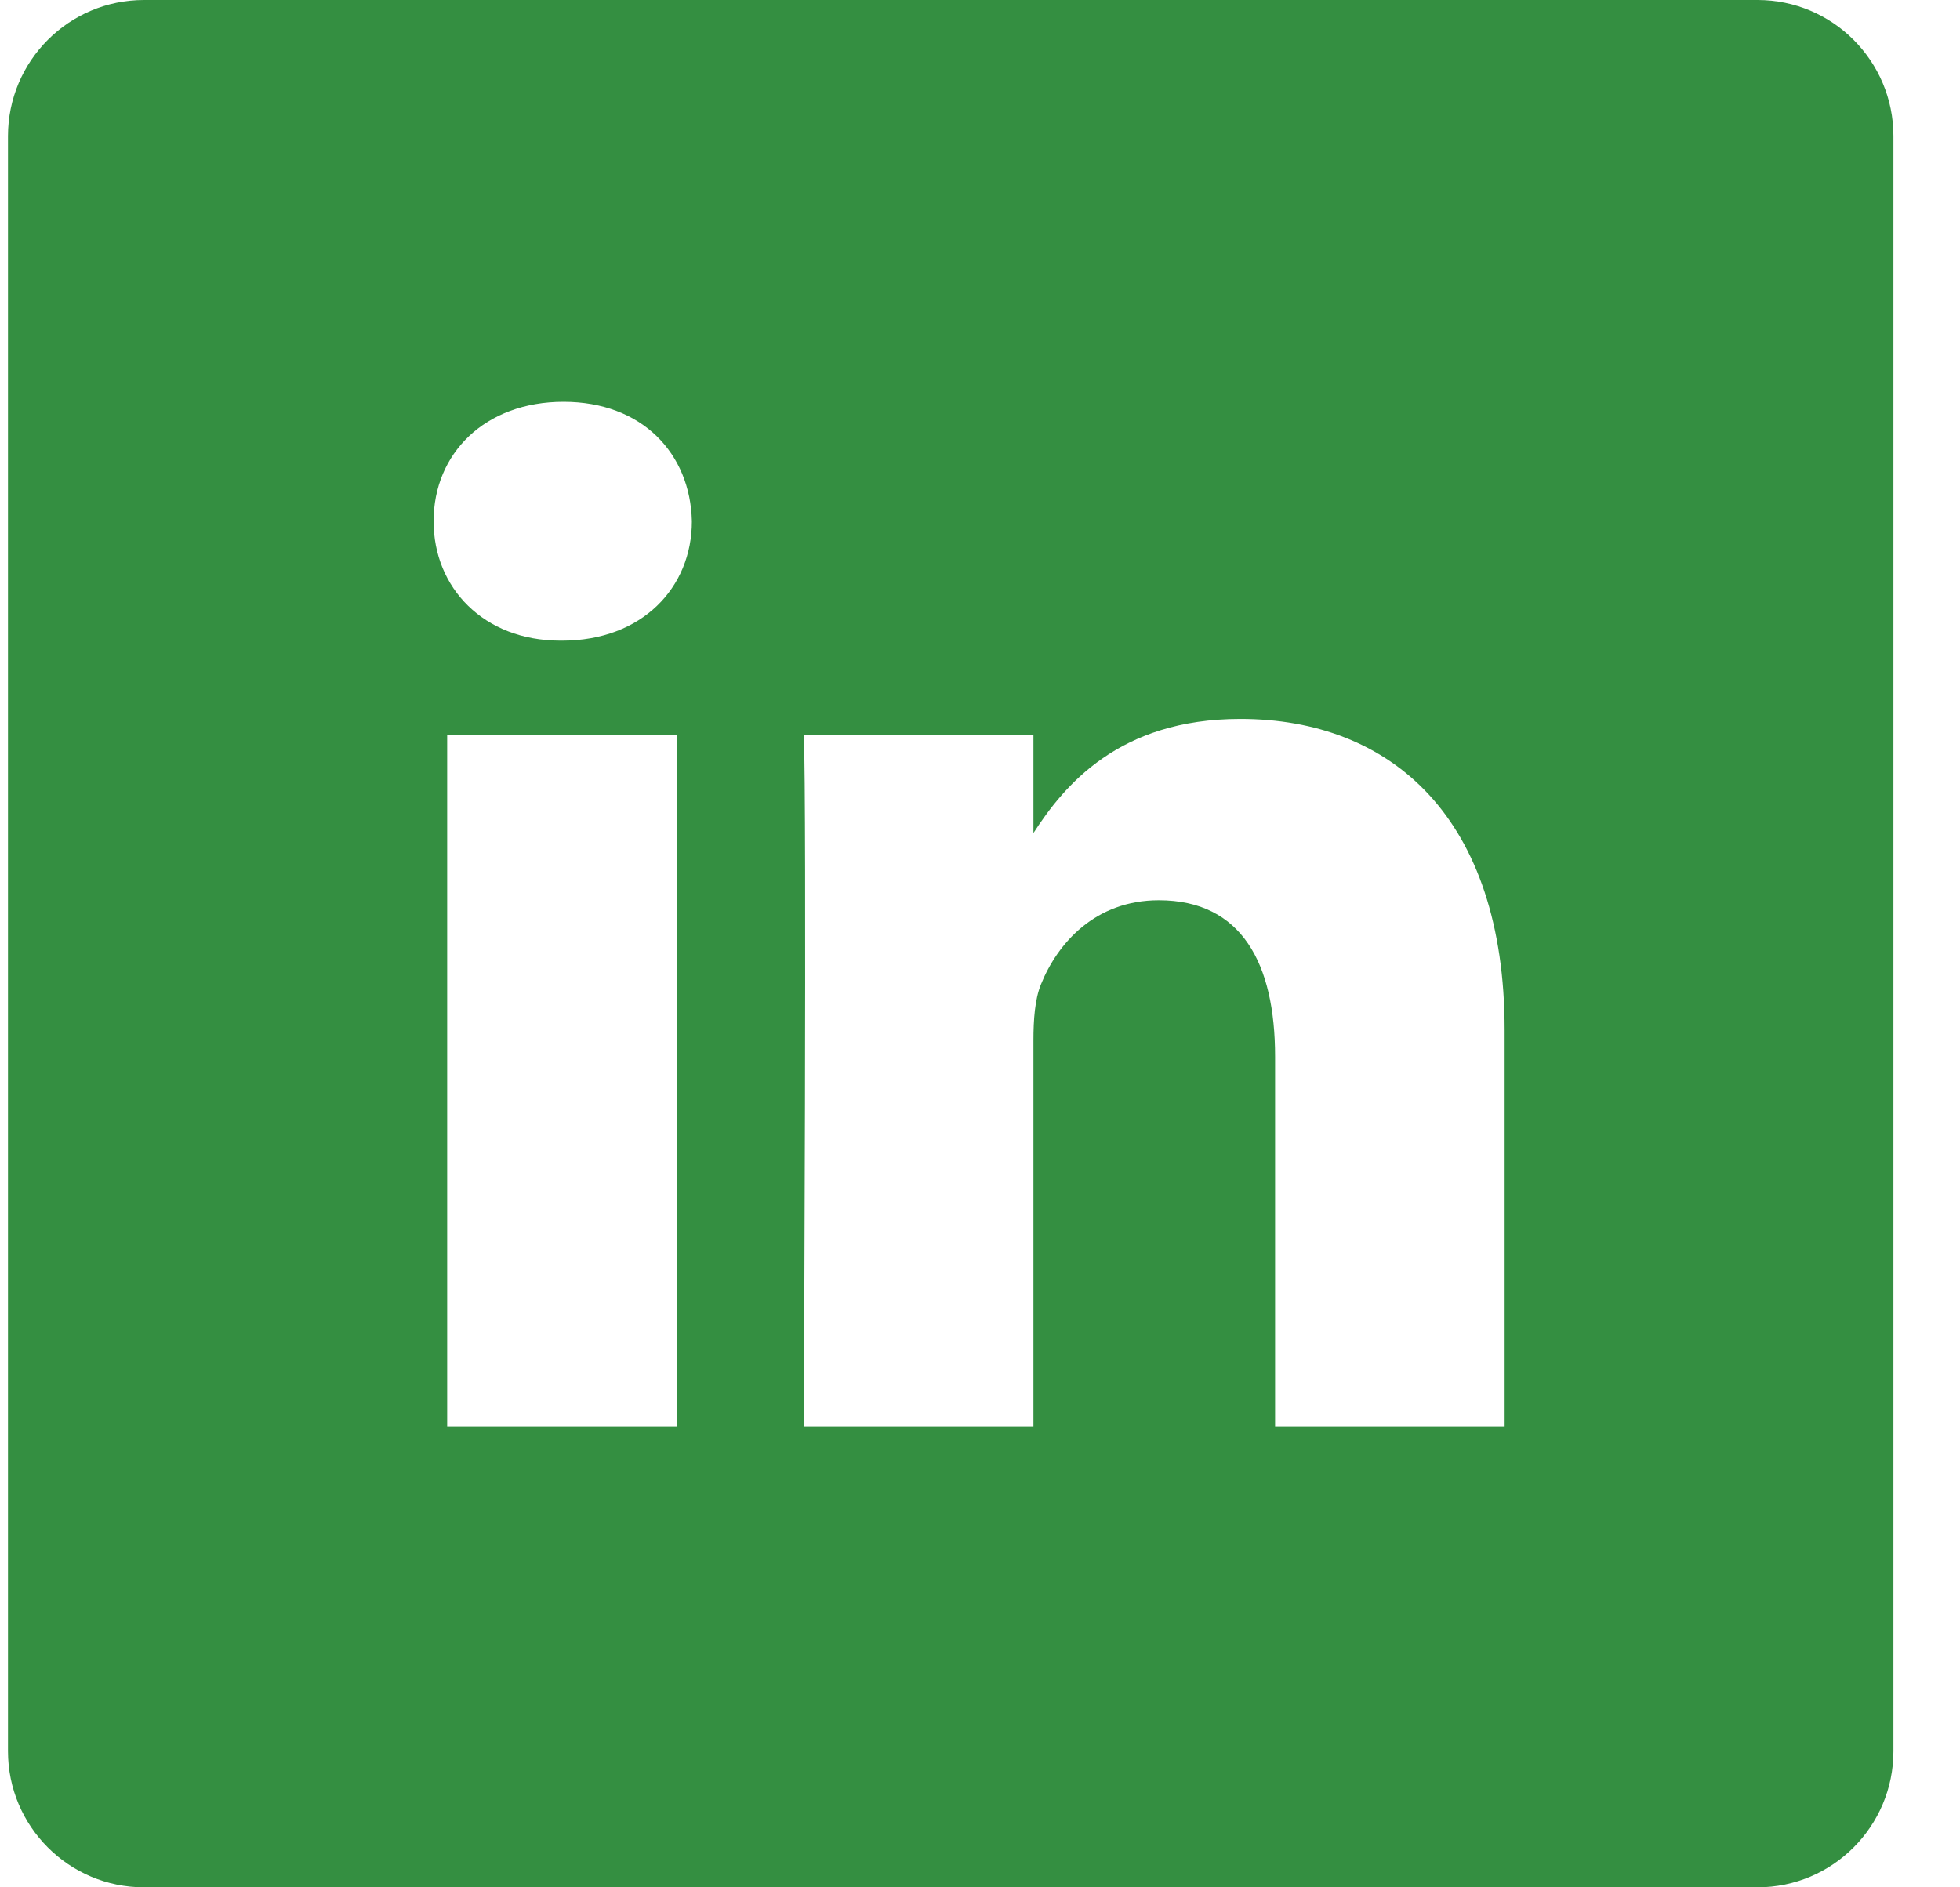 <?xml version="1.0" encoding="UTF-8"?>
<svg xmlns="http://www.w3.org/2000/svg" width="27" height="26" viewBox="0 0 27 26" fill="none">
  <g clip-path="url(#clip0_15_330)">
    <path d="M24.21 0H1.984C0.949 0 0.11 0.839 0.11 1.875V24.125C0.11 25.16 0.949 26 1.984 26H24.21C25.244 26 26.083 25.16 26.083 24.125V1.875C26.083 0.839 25.244 0 24.21 0ZM9.323 19.652H6.16V10.127H9.323V19.652ZM7.742 8.826H7.721C6.66 8.826 5.973 8.095 5.973 7.181C5.973 6.246 6.681 5.535 7.763 5.535C8.845 5.535 9.51 6.246 9.531 7.181C9.531 8.095 8.845 8.826 7.742 8.826ZM20.727 19.652H17.565V14.557C17.565 13.276 17.107 12.402 15.963 12.402C15.089 12.402 14.569 12.992 14.34 13.56C14.256 13.764 14.236 14.048 14.236 14.333V19.652H11.073C11.073 19.652 11.115 11.021 11.073 10.127H14.236V11.476C14.656 10.827 15.408 9.904 17.086 9.904C19.167 9.904 20.727 11.265 20.727 14.191V19.652Z" fill="#348F41"></path>
  </g>
  <defs>
    <clipPath id="clip0_15_330">
      <rect width="25.973" height="26" fill="white" transform="translate(0.11)"></rect>
    </clipPath>
  </defs>
</svg>
